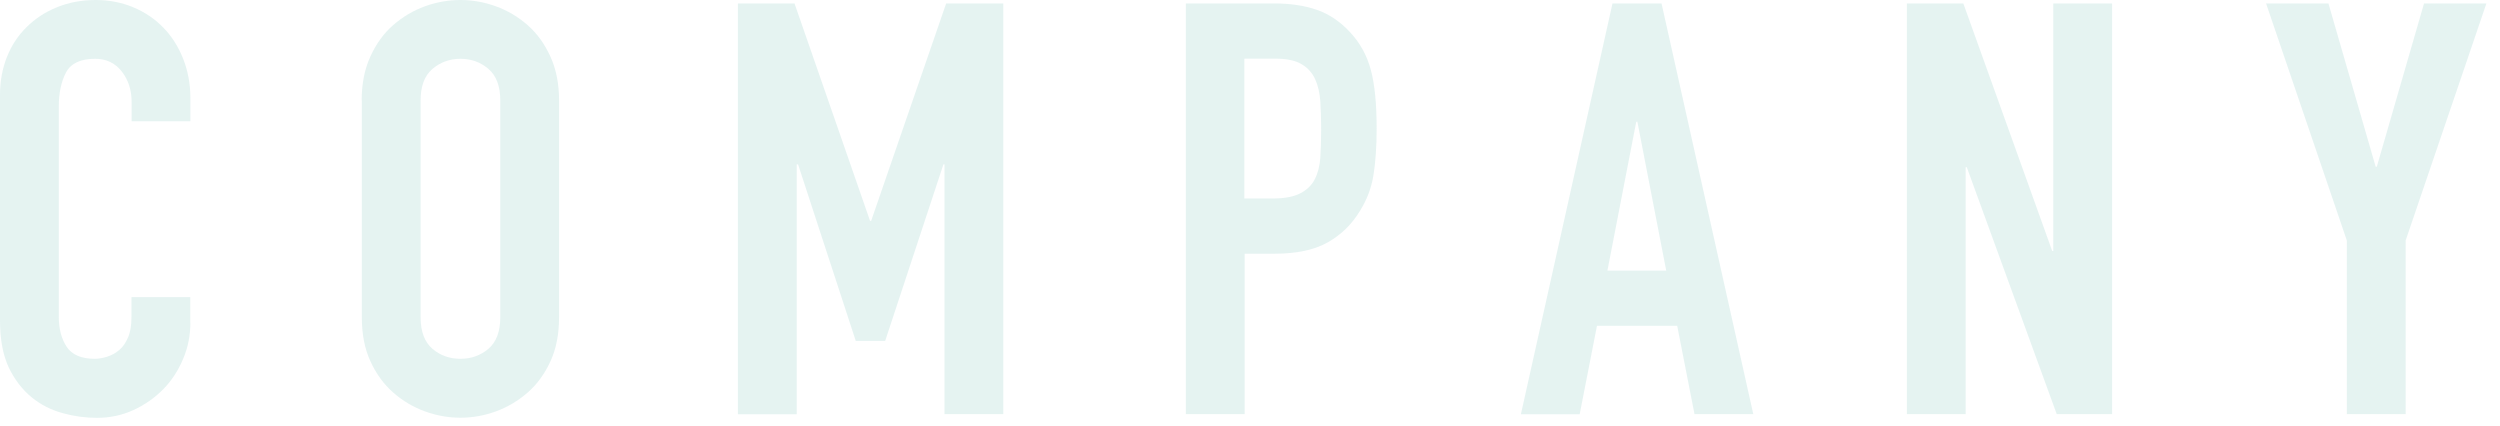 <?xml version="1.0" encoding="utf-8"?>
<!-- Generator: Adobe Illustrator 25.0.1, SVG Export Plug-In . SVG Version: 6.00 Build 0)  -->
<svg version="1.1" id="レイヤー_1" xmlns="http://www.w3.org/2000/svg" xmlns:xlink="http://www.w3.org/1999/xlink" x="0px"
	 y="0px" width="182px" height="31px" viewBox="0 0 182 31" style="enable-background:new 0 0 182 31;" xml:space="preserve">
<style type="text/css">
	.st0{opacity:0.5;}
	.st1{fill:#CBE7E4;}
</style>
<g class="st0">
	<g>
		<g>
			<g>
				<path class="st1" d="M13.86,23.48c0,0.92-0.17,1.81-0.53,2.65c-0.35,0.84-0.83,1.58-1.45,2.21c-0.62,0.63-1.34,1.13-2.16,1.51
					c-0.83,0.38-1.72,0.57-2.67,0.57c-0.81,0-1.64-0.11-2.48-0.34s-1.6-0.61-2.27-1.16s-1.23-1.27-1.66-2.16
					C0.22,25.86,0,24.72,0,23.35V6.89C0,5.91,0.17,5,0.5,4.16s0.81-1.57,1.43-2.18c0.62-0.62,1.35-1.1,2.21-1.45
					C4.99,0.18,5.94,0,6.97,0C7.95,0,8.86,0.18,9.7,0.53c0.84,0.35,1.57,0.84,2.18,1.47c0.62,0.63,1.1,1.39,1.45,2.27
					c0.35,0.88,0.53,1.84,0.53,2.88v1.68H9.58V7.39c0-0.84-0.24-1.57-0.71-2.18C8.39,4.59,7.74,4.28,6.93,4.28
					c-1.06,0-1.77,0.33-2.12,0.99c-0.35,0.66-0.53,1.49-0.53,2.5v15.29c0,0.87,0.19,1.6,0.57,2.18s1.06,0.88,2.04,0.88
					c0.28,0,0.58-0.05,0.9-0.15c0.32-0.1,0.62-0.26,0.88-0.48c0.27-0.22,0.48-0.53,0.65-0.92c0.17-0.39,0.25-0.88,0.25-1.47v-1.47
					h4.28V23.48z"/>
				<path class="st1" d="M26.33,7.31c0-1.2,0.21-2.27,0.63-3.19c0.42-0.92,0.97-1.69,1.66-2.29c0.69-0.6,1.46-1.06,2.31-1.37
					C31.79,0.15,32.65,0,33.52,0c0.87,0,1.73,0.15,2.58,0.46c0.85,0.31,1.62,0.76,2.31,1.37c0.69,0.6,1.24,1.37,1.66,2.29
					S40.7,6.1,40.7,7.31V23.1c0,1.23-0.21,2.3-0.63,3.21s-0.97,1.67-1.66,2.27c-0.69,0.6-1.46,1.06-2.31,1.37
					c-0.85,0.31-1.72,0.46-2.58,0.46c-0.87,0-1.73-0.15-2.58-0.46c-0.85-0.31-1.62-0.76-2.31-1.37c-0.69-0.6-1.24-1.36-1.66-2.27
					c-0.42-0.91-0.63-1.98-0.63-3.21V7.31z M30.62,23.1c0,1.04,0.29,1.8,0.86,2.29c0.57,0.49,1.25,0.73,2.04,0.73
					c0.78,0,1.46-0.24,2.04-0.73c0.57-0.49,0.86-1.25,0.86-2.29V7.31c0-1.04-0.29-1.8-0.86-2.29c-0.57-0.49-1.25-0.74-2.04-0.74
					c-0.78,0-1.46,0.25-2.04,0.74c-0.57,0.49-0.86,1.25-0.86,2.29V23.1z"/>
				<path class="st1" d="M53.72,0.25h4.12l5.5,15.83h0.08l5.46-15.83h4.16v29.9h-4.28V11.97h-0.08l-4.24,12.85h-2.14l-4.2-12.85H58
					v18.19h-4.28V0.25z"/>
				<path class="st1" d="M86.31,0.25h6.43c1.18,0,2.21,0.15,3.11,0.46c0.9,0.31,1.71,0.85,2.44,1.64c0.73,0.78,1.23,1.7,1.51,2.75
					c0.28,1.05,0.42,2.47,0.42,4.26c0,1.32-0.08,2.44-0.23,3.38c-0.15,0.94-0.48,1.81-0.99,2.62c-0.59,0.98-1.37,1.74-2.35,2.29
					s-2.27,0.82-3.86,0.82h-2.18v11.68h-4.28V0.25z M90.59,14.45h2.06c0.87,0,1.54-0.13,2.02-0.38c0.48-0.25,0.83-0.59,1.05-1.03
					c0.22-0.43,0.36-0.96,0.4-1.58c0.04-0.62,0.06-1.3,0.06-2.06c0-0.7-0.02-1.37-0.06-2s-0.17-1.18-0.38-1.64s-0.54-0.83-0.99-1.09
					c-0.45-0.27-1.09-0.4-1.93-0.4h-2.23V14.45z"/>
				<path class="st1" d="M117.39,0.25h3.57l6.68,29.9h-4.28l-1.26-6.43h-5.84L115,30.16h-4.28L117.39,0.25z M119.2,8.86h-0.08
					l-2.1,10.84h4.28L119.2,8.86z"/>
				<path class="st1" d="M138.81,0.25h4.12l6.47,18.02h0.08V0.25h4.28v29.9h-4.03l-6.55-17.98h-0.08v17.98h-4.28V0.25z"/>
				<path class="st1" d="M170.85,17.51l-5.88-17.26h4.54l3.44,11.89h0.08l3.44-11.89h4.54l-5.88,17.26v12.64h-4.28V17.51z"/>
			</g>
		</g>
	</g>
</g>
</svg>
